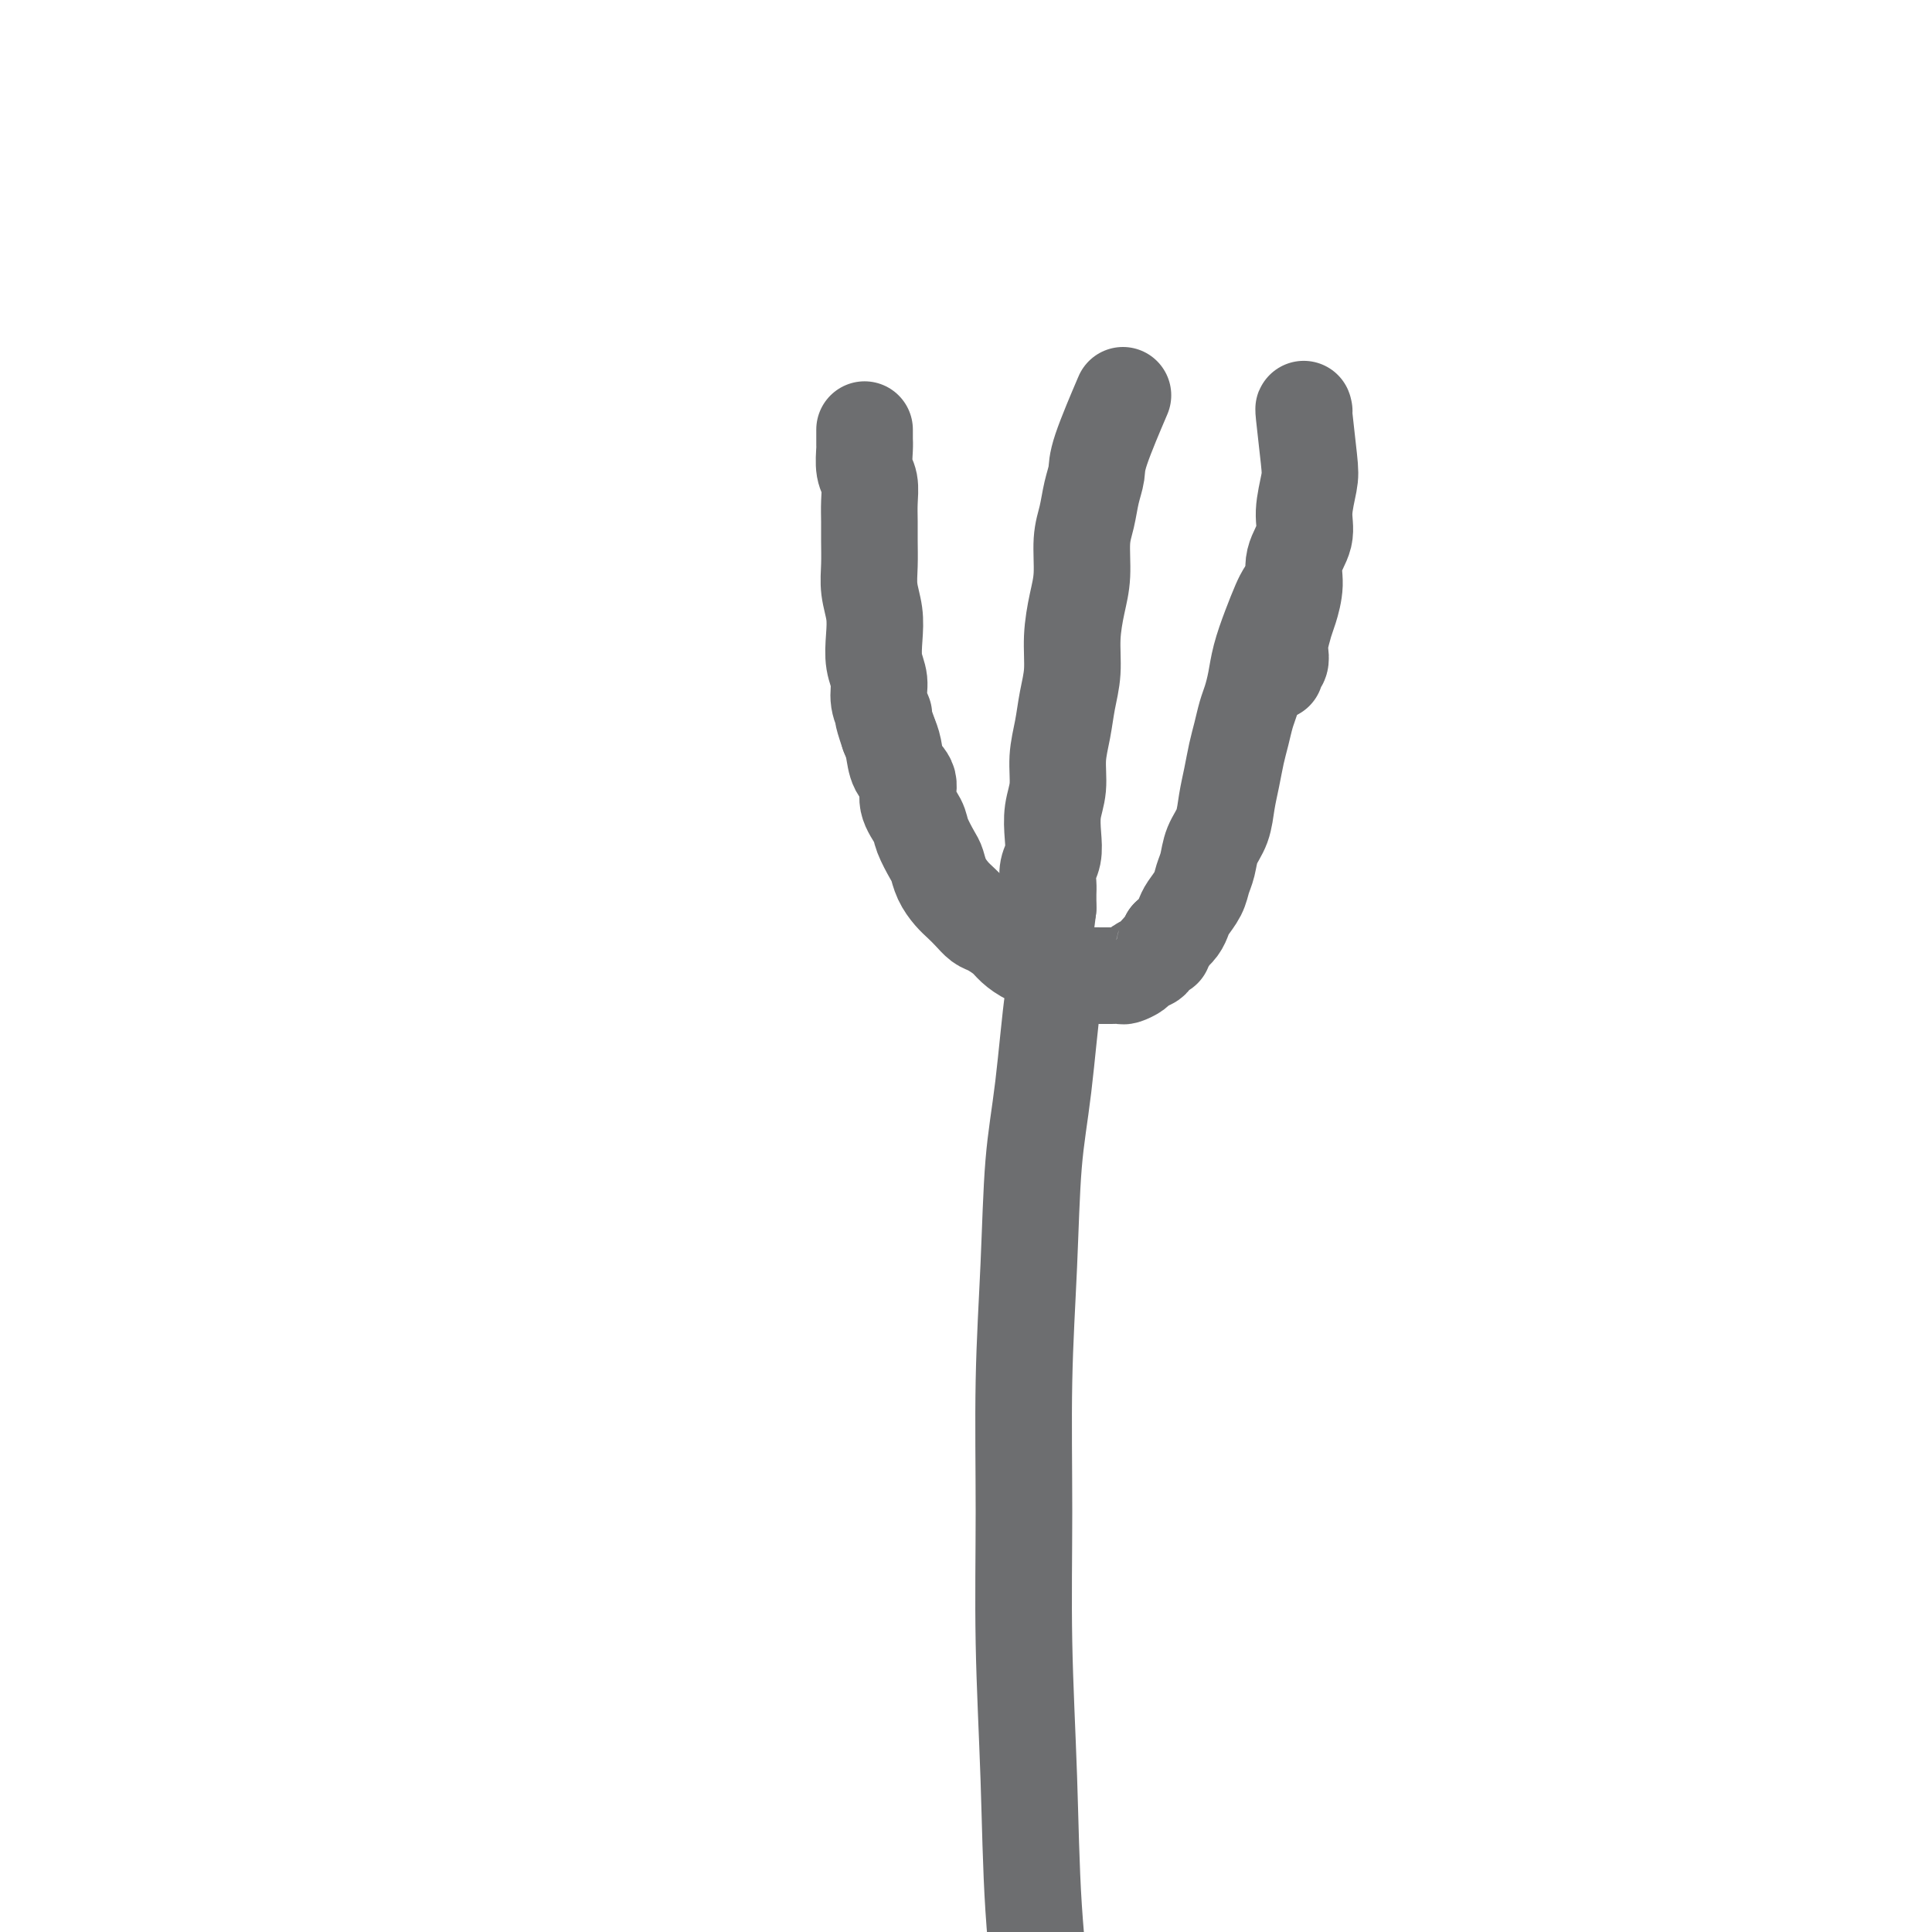 <svg viewBox='0 0 400 400' version='1.1' xmlns='http://www.w3.org/2000/svg' xmlns:xlink='http://www.w3.org/1999/xlink'><g fill='none' stroke='#6D6E70' stroke-width='20' stroke-linecap='round' stroke-linejoin='round'><path d='M219,206c0.067,0.338 0.134,0.676 0,0c-0.134,-0.676 -0.471,-2.366 -1,1c-0.529,3.366 -1.252,11.787 -2,18c-0.748,6.213 -1.522,10.219 -2,16c-0.478,5.781 -0.661,13.337 -1,21c-0.339,7.663 -0.835,15.433 -1,24c-0.165,8.567 0.002,17.931 0,27c-0.002,9.069 -0.171,17.843 0,27c0.171,9.157 0.683,18.699 1,28c0.317,9.301 0.440,18.363 1,27c0.560,8.637 1.558,16.848 2,25c0.442,8.152 0.328,16.245 0,25c-0.328,8.755 -0.872,18.172 -2,27c-1.128,8.828 -2.842,17.067 -4,24c-1.158,6.933 -1.760,12.561 -3,18c-1.240,5.439 -3.117,10.688 -4,14c-0.883,3.312 -0.771,4.687 -1,6c-0.229,1.313 -0.797,2.566 -1,3c-0.203,0.434 -0.041,0.050 0,0c0.041,-0.050 -0.041,0.234 0,0c0.041,-0.234 0.203,-0.986 0,-1c-0.203,-0.014 -0.772,0.710 -1,1c-0.228,0.290 -0.114,0.145 0,0'/><path d='M266,123c-0.250,0.428 -0.501,0.856 -1,2c-0.499,1.144 -1.247,3.004 -2,5c-0.753,1.996 -1.511,4.126 -2,6c-0.489,1.874 -0.708,3.490 -1,5c-0.292,1.510 -0.655,2.913 -1,4c-0.345,1.087 -0.670,1.857 -1,3c-0.330,1.143 -0.665,2.658 -1,4c-0.335,1.342 -0.671,2.511 -1,4c-0.329,1.489 -0.651,3.298 -1,5c-0.349,1.702 -0.724,3.299 -1,5c-0.276,1.701 -0.454,3.508 -1,5c-0.546,1.492 -1.459,2.668 -2,4c-0.541,1.332 -0.708,2.818 -1,4c-0.292,1.182 -0.707,2.060 -1,3c-0.293,0.940 -0.462,1.943 -1,3c-0.538,1.057 -1.443,2.170 -2,3c-0.557,0.830 -0.765,1.377 -1,2c-0.235,0.623 -0.496,1.321 -1,2c-0.504,0.679 -1.252,1.340 -2,2'/><path d='M242,194c-1.815,3.902 -0.852,2.159 -1,2c-0.148,-0.159 -1.406,1.268 -2,2c-0.594,0.732 -0.526,0.771 -1,1c-0.474,0.229 -1.492,0.650 -2,1c-0.508,0.350 -0.505,0.630 -1,1c-0.495,0.370 -1.486,0.831 -2,1c-0.514,0.169 -0.549,0.046 -1,0c-0.451,-0.046 -1.317,-0.014 -2,0c-0.683,0.014 -1.183,0.011 -2,0c-0.817,-0.011 -1.951,-0.029 -3,0c-1.049,0.029 -2.014,0.107 -3,0c-0.986,-0.107 -1.992,-0.398 -3,-1c-1.008,-0.602 -2.017,-1.513 -3,-2c-0.983,-0.487 -1.940,-0.549 -3,-1c-1.060,-0.451 -2.223,-1.289 -3,-2c-0.777,-0.711 -1.167,-1.293 -2,-2c-0.833,-0.707 -2.110,-1.540 -3,-2c-0.890,-0.460 -1.394,-0.549 -2,-1c-0.606,-0.451 -1.314,-1.266 -2,-2c-0.686,-0.734 -1.348,-1.388 -2,-2c-0.652,-0.612 -1.292,-1.182 -2,-2c-0.708,-0.818 -1.484,-1.884 -2,-3c-0.516,-1.116 -0.773,-2.283 -1,-3c-0.227,-0.717 -0.423,-0.986 -1,-2c-0.577,-1.014 -1.534,-2.773 -2,-4c-0.466,-1.227 -0.439,-1.921 -1,-3c-0.561,-1.079 -1.708,-2.543 -2,-4c-0.292,-1.457 0.272,-2.906 0,-4c-0.272,-1.094 -1.381,-1.833 -2,-3c-0.619,-1.167 -0.748,-2.762 -1,-4c-0.252,-1.238 -0.626,-2.119 -1,-3'/><path d='M184,152c-1.863,-5.417 -1.021,-3.960 -1,-4c0.021,-0.040 -0.778,-1.577 -1,-3c-0.222,-1.423 0.133,-2.732 0,-4c-0.133,-1.268 -0.754,-2.494 -1,-4c-0.246,-1.506 -0.119,-3.291 0,-5c0.119,-1.709 0.228,-3.342 0,-5c-0.228,-1.658 -0.793,-3.342 -1,-5c-0.207,-1.658 -0.054,-3.291 0,-5c0.054,-1.709 0.011,-3.495 0,-5c-0.011,-1.505 0.011,-2.728 0,-4c-0.011,-1.272 -0.056,-2.593 0,-4c0.056,-1.407 0.211,-2.902 0,-4c-0.211,-1.098 -0.789,-1.801 -1,-3c-0.211,-1.199 -0.057,-2.896 0,-4c0.057,-1.104 0.015,-1.616 0,-2c-0.015,-0.384 -0.004,-0.639 0,-1c0.004,-0.361 0.001,-0.827 0,-1c-0.001,-0.173 -0.000,-0.053 0,0c0.000,0.053 0.000,0.039 0,0c-0.000,-0.039 -0.000,-0.103 0,0c0.000,0.103 0.000,0.374 0,1c-0.000,0.626 -0.000,1.607 0,2c0.000,0.393 0.000,0.196 0,0'/><path d='M232,83c0.429,-1.004 0.858,-2.009 0,0c-0.858,2.009 -3.005,7.031 -4,10c-0.995,2.969 -0.840,3.885 -1,5c-0.160,1.115 -0.634,2.427 -1,4c-0.366,1.573 -0.624,3.405 -1,5c-0.376,1.595 -0.870,2.953 -1,5c-0.130,2.047 0.106,4.783 0,7c-0.106,2.217 -0.553,3.915 -1,6c-0.447,2.085 -0.894,4.559 -1,7c-0.106,2.441 0.130,4.851 0,7c-0.130,2.149 -0.627,4.037 -1,6c-0.373,1.963 -0.622,4.002 -1,6c-0.378,1.998 -0.885,3.956 -1,6c-0.115,2.044 0.162,4.174 0,6c-0.162,1.826 -0.761,3.347 -1,5c-0.239,1.653 -0.117,3.440 0,5c0.117,1.560 0.227,2.895 0,4c-0.227,1.105 -0.793,1.980 -1,3c-0.207,1.020 -0.055,2.185 0,3c0.055,0.815 0.015,1.280 0,2c-0.015,0.720 -0.004,1.694 0,2c0.004,0.306 0.001,-0.055 0,0c-0.001,0.055 -0.001,0.528 0,1'/><path d='M217,188c-1.533,12.933 -1.867,7.267 -2,5c-0.133,-2.267 -0.067,-1.133 0,0'/><path d='M270,85c0.000,0.000 0.000,0.000 0,0c-0.000,-0.000 -0.000,-0.000 0,0c0.000,0.000 0.000,0.000 0,0c-0.000,-0.000 -0.000,-0.000 0,0c0.000,0.000 0.000,0.001 0,0c-0.000,-0.001 -0.001,-0.005 0,0c0.001,0.005 0.004,0.017 0,0c-0.004,-0.017 -0.014,-0.065 0,0c0.014,0.065 0.052,0.243 0,0c-0.052,-0.243 -0.194,-0.905 0,1c0.194,1.905 0.724,6.378 1,9c0.276,2.622 0.299,3.393 0,5c-0.299,1.607 -0.920,4.051 -1,6c-0.080,1.949 0.382,3.402 0,5c-0.382,1.598 -1.609,3.342 -2,5c-0.391,1.658 0.053,3.231 0,5c-0.053,1.769 -0.602,3.735 -1,5c-0.398,1.265 -0.646,1.830 -1,3c-0.354,1.170 -0.813,2.944 -1,4c-0.187,1.056 -0.103,1.393 0,2c0.103,0.607 0.224,1.483 0,2c-0.224,0.517 -0.792,0.674 -1,1c-0.208,0.326 -0.056,0.819 0,1c0.056,0.181 0.015,0.048 0,0c-0.015,-0.048 -0.004,-0.013 0,0c0.004,0.013 0.001,0.004 0,0c-0.001,-0.004 -0.001,-0.002 0,0'/></g>
</svg>